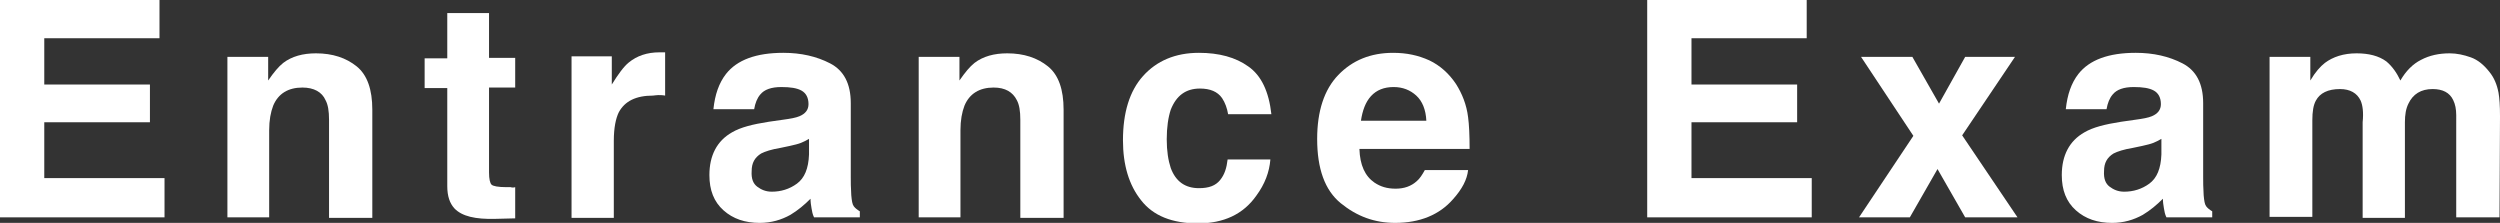 <?xml version="1.0" encoding="utf-8"?>
<!-- Generator: Adobe Illustrator 26.5.0, SVG Export Plug-In . SVG Version: 6.00 Build 0)  -->
<svg version="1.1" id="レイヤー_1" xmlns="http://www.w3.org/2000/svg" xmlns:xlink="http://www.w3.org/1999/xlink" x="0px"
	 y="0px" viewBox="0 0 496.9 44.3" style="enable-background:new 0 0 496.9 44.3;" xml:space="preserve">
<rect x="0" y="0" width="496.9" height="44.3" fill="#333333" stroke="none"/>
<style type="text/css">
	.st0{enable-background:new    ;}
	.st1{fill:#FFFFFF;}
</style>
<g class="st0">
	<path class="st1" d="M29.8,24.3h-21v11.1h23.9v7.8H0V0h31.7v7.6H8.8v9.2h21V24.3z"/>
	<path class="st1" d="M60.1,17.4c-2.8,0-4.8,1.2-5.8,3.6c-0.5,1.3-0.8,2.9-0.8,4.9v17.3h-8.3V11.3h8.1V16c1.1-1.6,2.1-2.8,3-3.5
		c1.7-1.3,3.9-1.9,6.5-1.9c3.3,0,6,0.9,8.1,2.6c2.1,1.7,3.1,4.6,3.1,8.6v21.5h-8.6V23.8c0-1.7-0.2-3-0.7-3.9
		C64,18.3,62.4,17.4,60.1,17.4z"/>
	<path class="st1" d="M102.4,37.2v6.2l-4,0.1c-3.9,0.1-6.6-0.5-8.1-2.1c-0.9-1-1.4-2.4-1.4-4.4V17.5h-4.5v-5.9h4.5V2.6h8.3v8.9h5.2
		v5.9h-5.2v16.9c0,1.3,0.2,2.1,0.5,2.4c0.3,0.3,1.3,0.5,3,0.5c0.3,0,0.5,0,0.8,0C101.8,37.3,102.1,37.3,102.4,37.2z"/>
	<path class="st1" d="M129.8,19c-3.4,0-5.6,1.1-6.8,3.3c-0.6,1.2-1,3.1-1,5.7v15.3h-8.4V11.2h8v5.6c1.3-2.1,2.4-3.6,3.4-4.4
		c1.6-1.3,3.6-2,6.1-2c0.2,0,0.3,0,0.4,0c0.1,0,0.3,0,0.7,0v8.6c-0.5-0.1-1-0.1-1.4-0.1S130,19,129.8,19z"/>
	<path class="st1" d="M144.3,14.7c2.2-2.8,6-4.2,11.4-4.2c3.5,0,6.6,0.7,9.3,2.1c2.7,1.4,4.1,4,4.1,7.9v14.6c0,1,0,2.2,0.1,3.7
		c0.1,1.1,0.2,1.8,0.5,2.2c0.3,0.4,0.7,0.7,1.2,1v1.2h-9.1c-0.3-0.6-0.4-1.2-0.5-1.8c-0.1-0.6-0.2-1.2-0.2-1.9
		c-1.2,1.2-2.5,2.3-4,3.2c-1.8,1-3.8,1.6-6.1,1.6c-2.9,0-5.3-0.8-7.2-2.5c-1.9-1.7-2.8-4-2.8-7c0-3.9,1.5-6.8,4.5-8.5
		c1.7-1,4.1-1.6,7.3-2.1l2.8-0.4c1.5-0.2,2.6-0.4,3.3-0.7c1.2-0.5,1.8-1.3,1.8-2.4c0-1.3-0.5-2.2-1.4-2.7s-2.2-0.7-4-0.7
		c-2,0-3.4,0.5-4.2,1.5c-0.6,0.7-1,1.7-1.2,2.9h-8.1C142.1,18.8,142.9,16.5,144.3,14.7z M150.5,37.1c0.8,0.6,1.7,1,2.9,1
		c1.8,0,3.5-0.5,5-1.6c1.5-1.1,2.3-3,2.4-5.8v-3.1c-0.5,0.3-1.1,0.6-1.6,0.8c-0.5,0.2-1.3,0.4-2.2,0.6l-1.9,0.4
		c-1.8,0.3-3,0.7-3.8,1.1c-1.3,0.8-1.9,1.9-1.9,3.5C149.3,35.5,149.7,36.5,150.5,37.1z"/>
	<path class="st1" d="M197.5,17.4c-2.8,0-4.8,1.2-5.8,3.6c-0.5,1.3-0.8,2.9-0.8,4.9v17.3h-8.3V11.3h8.1V16c1.1-1.6,2.1-2.8,3-3.5
		c1.7-1.3,3.9-1.9,6.5-1.9c3.3,0,6,0.9,8.1,2.6c2.1,1.7,3.1,4.6,3.1,8.6v21.5h-8.6V23.8c0-1.7-0.2-3-0.7-3.9
		C201.3,18.3,199.8,17.4,197.5,17.4z"/>
	<path class="st1" d="M252.7,22.7h-8.6c-0.2-1.2-0.6-2.3-1.2-3.2c-0.9-1.3-2.4-1.9-4.4-1.9c-2.8,0-4.7,1.4-5.8,4.2
		c-0.5,1.5-0.8,3.5-0.8,5.9c0,2.3,0.3,4.2,0.8,5.7c1,2.7,2.9,4,5.6,4c2,0,3.3-0.5,4.2-1.6s1.3-2.4,1.5-4.1h8.5
		c-0.2,2.5-1.1,4.9-2.8,7.2c-2.6,3.7-6.5,5.5-11.6,5.5c-5.1,0-8.9-1.5-11.3-4.6c-2.4-3-3.6-7-3.6-11.9c0-5.5,1.3-9.8,4-12.8
		c2.7-3,6.4-4.6,11.1-4.6c4,0,7.3,0.9,9.8,2.7C250.7,15,252.2,18.2,252.7,22.7z"/>
	<path class="st1" d="M291.8,33.8c-0.2,1.9-1.2,3.8-3,5.8c-2.7,3.1-6.6,4.7-11.5,4.7c-4.1,0-7.6-1.3-10.8-3.9s-4.7-6.9-4.7-12.8
		c0-5.5,1.4-9.8,4.2-12.7c2.8-2.9,6.4-4.4,10.9-4.4c2.7,0,5,0.5,7.2,1.5c2.1,1,3.9,2.6,5.3,4.7c1.2,1.9,2.1,4.1,2.4,6.6
		c0.2,1.5,0.3,3.6,0.3,6.3h-21.9c0.1,3.2,1.1,5.4,3,6.7c1.2,0.8,2.5,1.2,4.2,1.2c1.7,0,3.1-0.5,4.2-1.5c0.6-0.5,1.1-1.3,1.6-2.2
		H291.8z M283.5,24c-0.1-2.2-0.8-3.9-2-5s-2.7-1.7-4.5-1.7c-1.9,0-3.4,0.6-4.5,1.8c-1.1,1.2-1.7,2.9-2,4.9H283.5z"/>
	<path class="st1" d="M357.2,24.3h-21v11.1h23.9v7.8h-32.7V0h31.7v7.6h-22.9v9.2h21V24.3z"/>
	<path class="st1" d="M401,43.2h-10.4l-5.5-9.6l-5.5,9.6h-10.1L380.3,27l-10.4-15.7h10.2l5.3,9.3l5.2-9.3h9.9l-10.5,15.6L401,43.2z"
		/>
	<path class="st1" d="M413.1,14.7c2.2-2.8,6-4.2,11.4-4.2c3.5,0,6.6,0.7,9.3,2.1c2.7,1.4,4.1,4,4.1,7.9v14.6c0,1,0,2.2,0.1,3.7
		c0.1,1.1,0.2,1.8,0.5,2.2c0.3,0.4,0.7,0.7,1.2,1v1.2h-9.1c-0.3-0.6-0.4-1.2-0.5-1.8c-0.1-0.6-0.2-1.2-0.2-1.9
		c-1.2,1.2-2.5,2.3-4,3.2c-1.8,1-3.8,1.6-6.1,1.6c-2.9,0-5.3-0.8-7.2-2.5c-1.9-1.7-2.8-4-2.8-7c0-3.9,1.5-6.8,4.5-8.5
		c1.7-1,4.1-1.6,7.3-2.1l2.8-0.4c1.5-0.2,2.6-0.4,3.3-0.7c1.2-0.5,1.8-1.3,1.8-2.4c0-1.3-0.5-2.2-1.4-2.7s-2.2-0.7-4-0.7
		c-2,0-3.4,0.5-4.2,1.5c-0.6,0.7-1,1.7-1.2,2.9h-8.1C410.9,18.8,411.7,16.5,413.1,14.7z M419.3,37.1c0.8,0.6,1.7,1,2.9,1
		c1.8,0,3.5-0.5,5-1.6c1.5-1.1,2.3-3,2.4-5.8v-3.1c-0.5,0.3-1.1,0.6-1.6,0.8c-0.5,0.2-1.3,0.4-2.2,0.6l-1.9,0.4
		c-1.8,0.3-3,0.7-3.8,1.1c-1.3,0.8-1.9,1.9-1.9,3.5C418.1,35.5,418.5,36.5,419.3,37.1z"/>
	<path class="st1" d="M469.2,20c-0.7-1.5-2.1-2.3-4.1-2.3c-2.4,0-4,0.8-4.8,2.3c-0.5,0.9-0.7,2.2-0.7,3.9v19.2h-8.5V11.3h8.1V16
		c1-1.7,2-2.8,2.9-3.5c1.6-1.2,3.7-1.9,6.3-1.9c2.4,0,4.4,0.5,5.9,1.6c1.2,1,2.1,2.3,2.8,3.8c1.1-1.9,2.5-3.3,4.1-4.1
		c1.7-0.9,3.6-1.3,5.7-1.3c1.4,0,2.8,0.3,4.2,0.8c1.4,0.5,2.6,1.5,3.7,2.9c0.9,1.1,1.5,2.5,1.8,4.1c0.2,1.1,0.3,2.6,0.3,4.7
		l-0.1,20.1h-8.6V22.9c0-1.2-0.2-2.2-0.6-3c-0.7-1.5-2.1-2.2-4.1-2.2c-2.3,0-3.9,1-4.8,2.9c-0.5,1-0.7,2.2-0.7,3.7v19h-8.4v-19
		C469.8,22.3,469.6,20.9,469.2,20z"/>
</g>
</svg>

